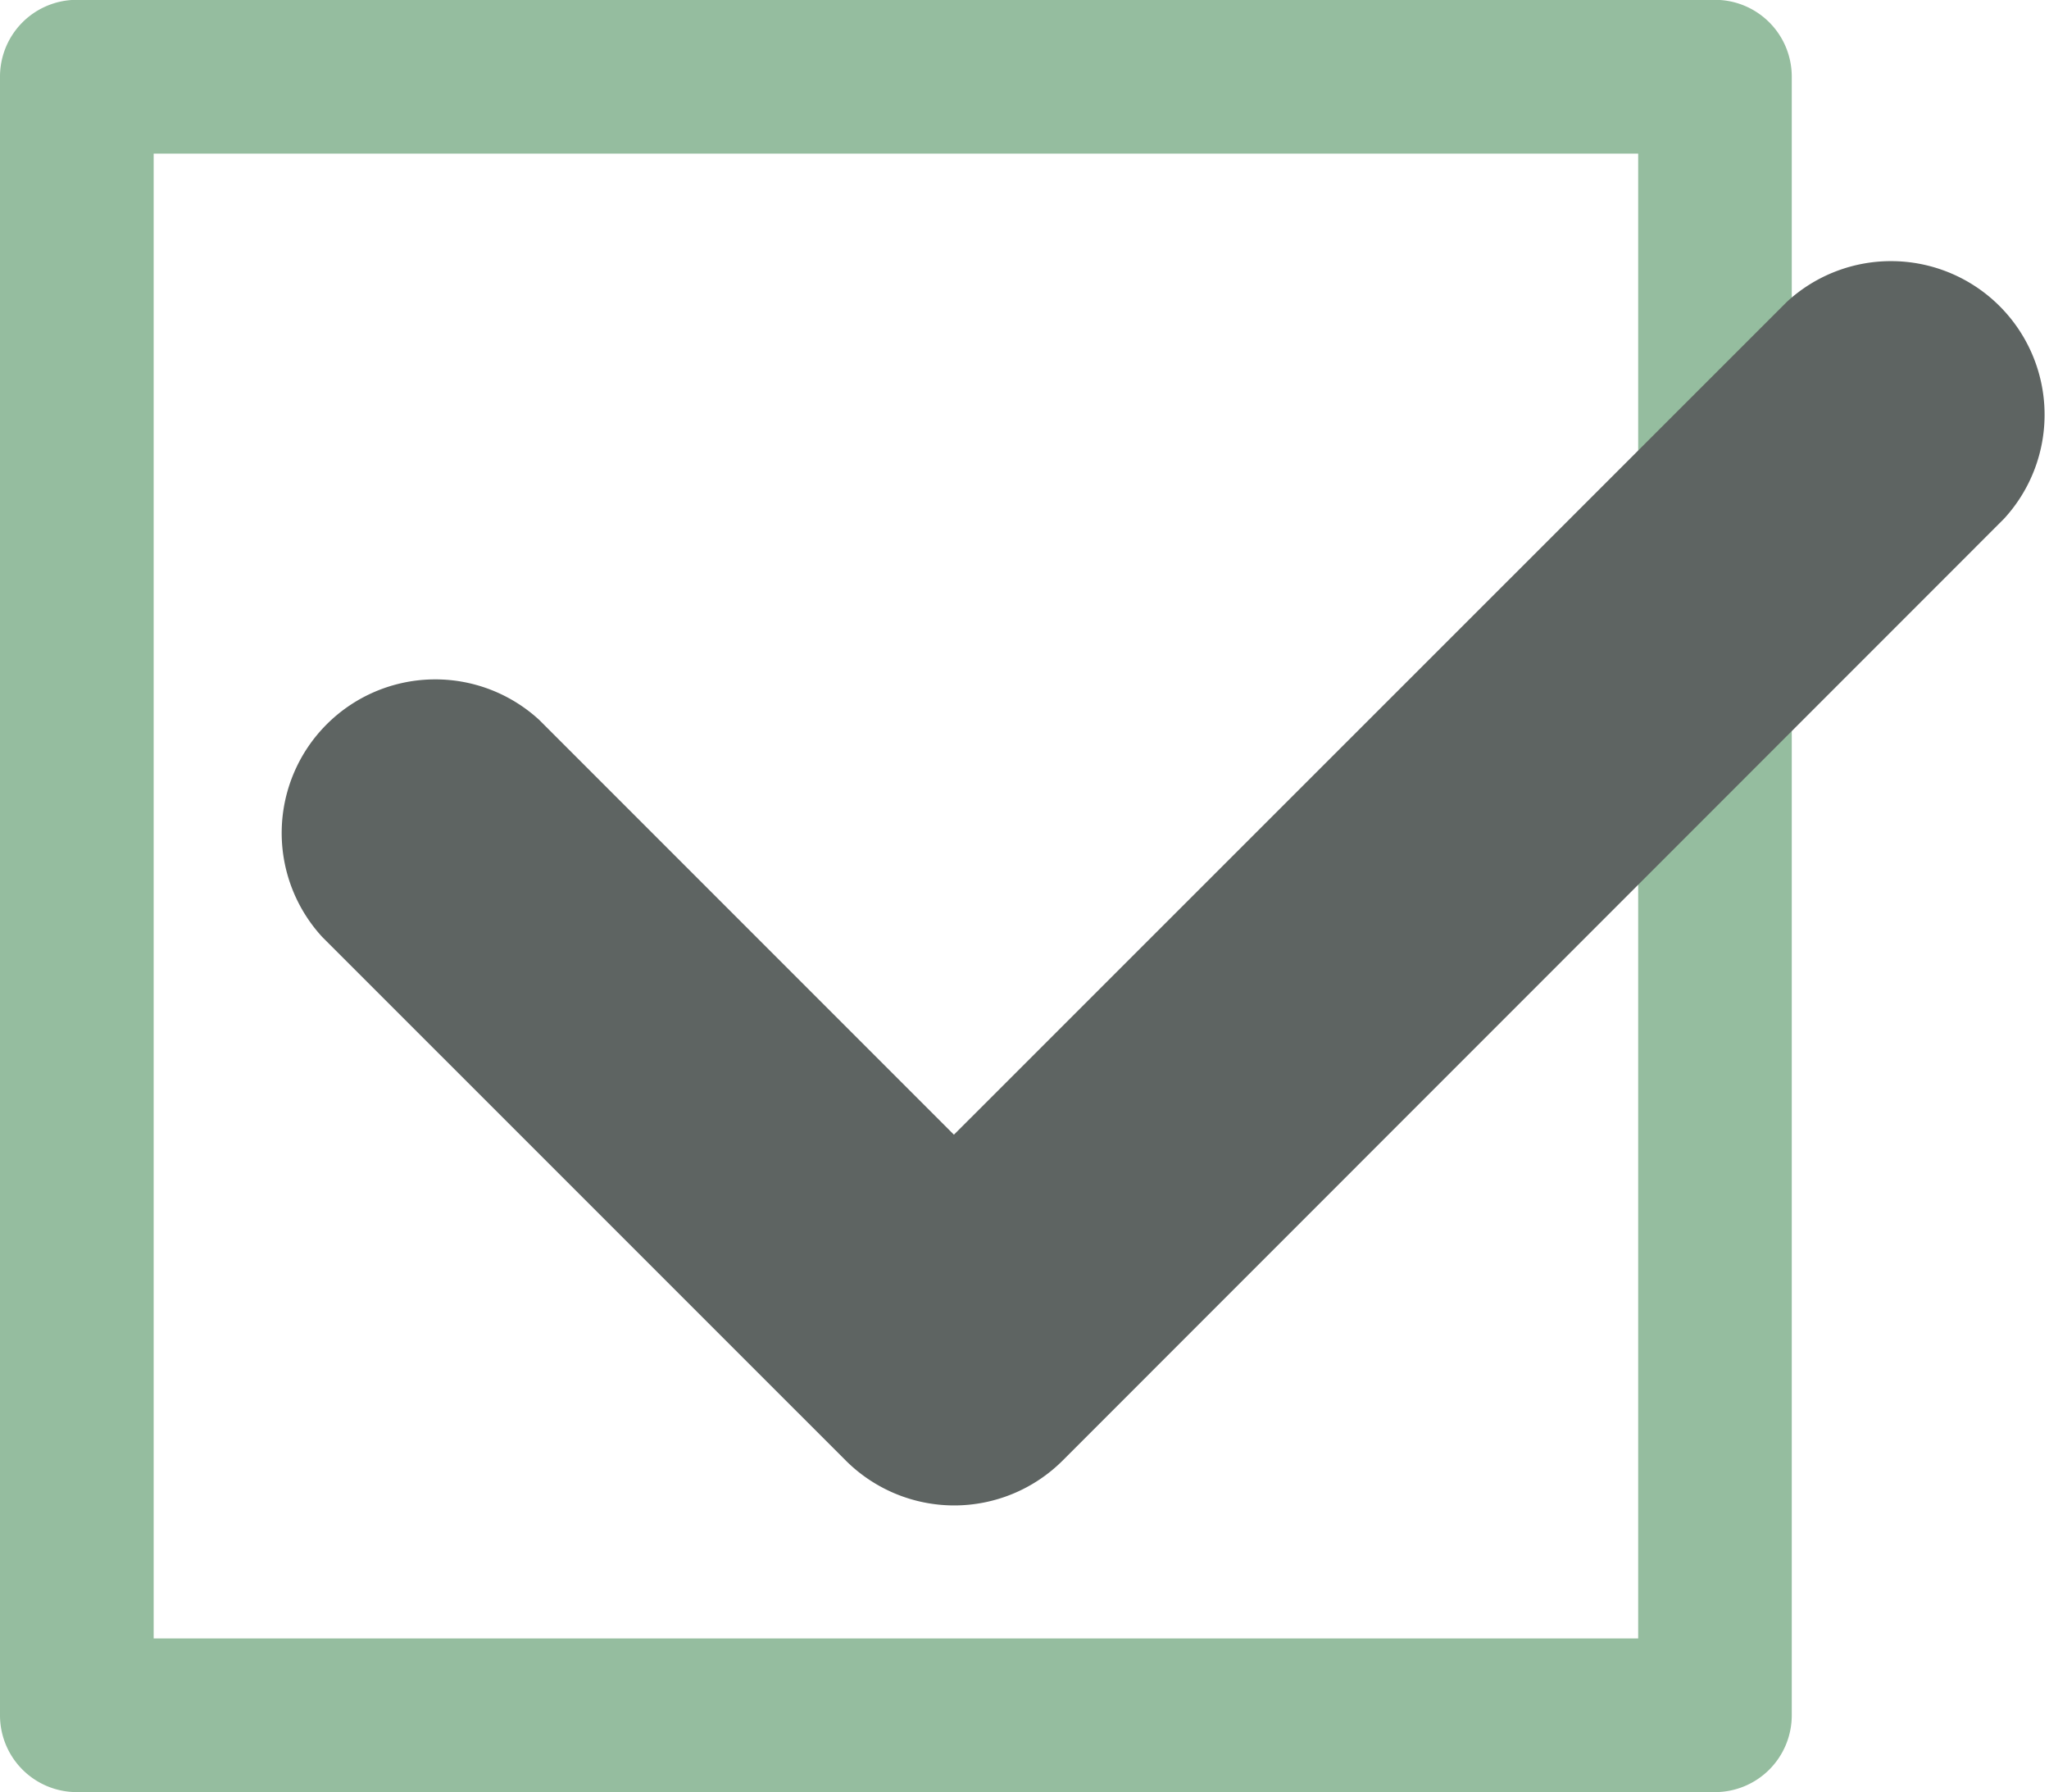 <svg xmlns="http://www.w3.org/2000/svg" width="24.549" height="21.468" viewBox="0 0 24.549 21.468">
  <g id="Groupe_1257" data-name="Groupe 1257" transform="translate(17824.355 9139.713)">
    <path id="Tracé_1148" data-name="Tracé 1148" d="M20.547,27.469H.92a.92.92,0,0,1-.92-.92V6.922A.92.92,0,0,1,.92,6H20.547a.92.92,0,0,1,.92.92V26.549a.92.92,0,0,1-.92.92M1.841,25.628H19.627V7.842H1.841Z" transform="translate(-17824.355 -9145.715)" fill="#95bd9f"/>
    <path id="Tracé_1149" data-name="Tracé 1149" d="M13.423,25.878a1.84,1.84,0,0,1-1.3-.539L5.853,19.07a1.84,1.84,0,0,1,2.6-2.6l4.967,4.967L23.4,11.46a1.84,1.84,0,0,1,2.6,2.6L14.724,25.339a1.84,1.84,0,0,1-1.3.539" transform="translate(-17826.346 -9147.558)" fill="#5e6462"/>
  </g>
</svg>
